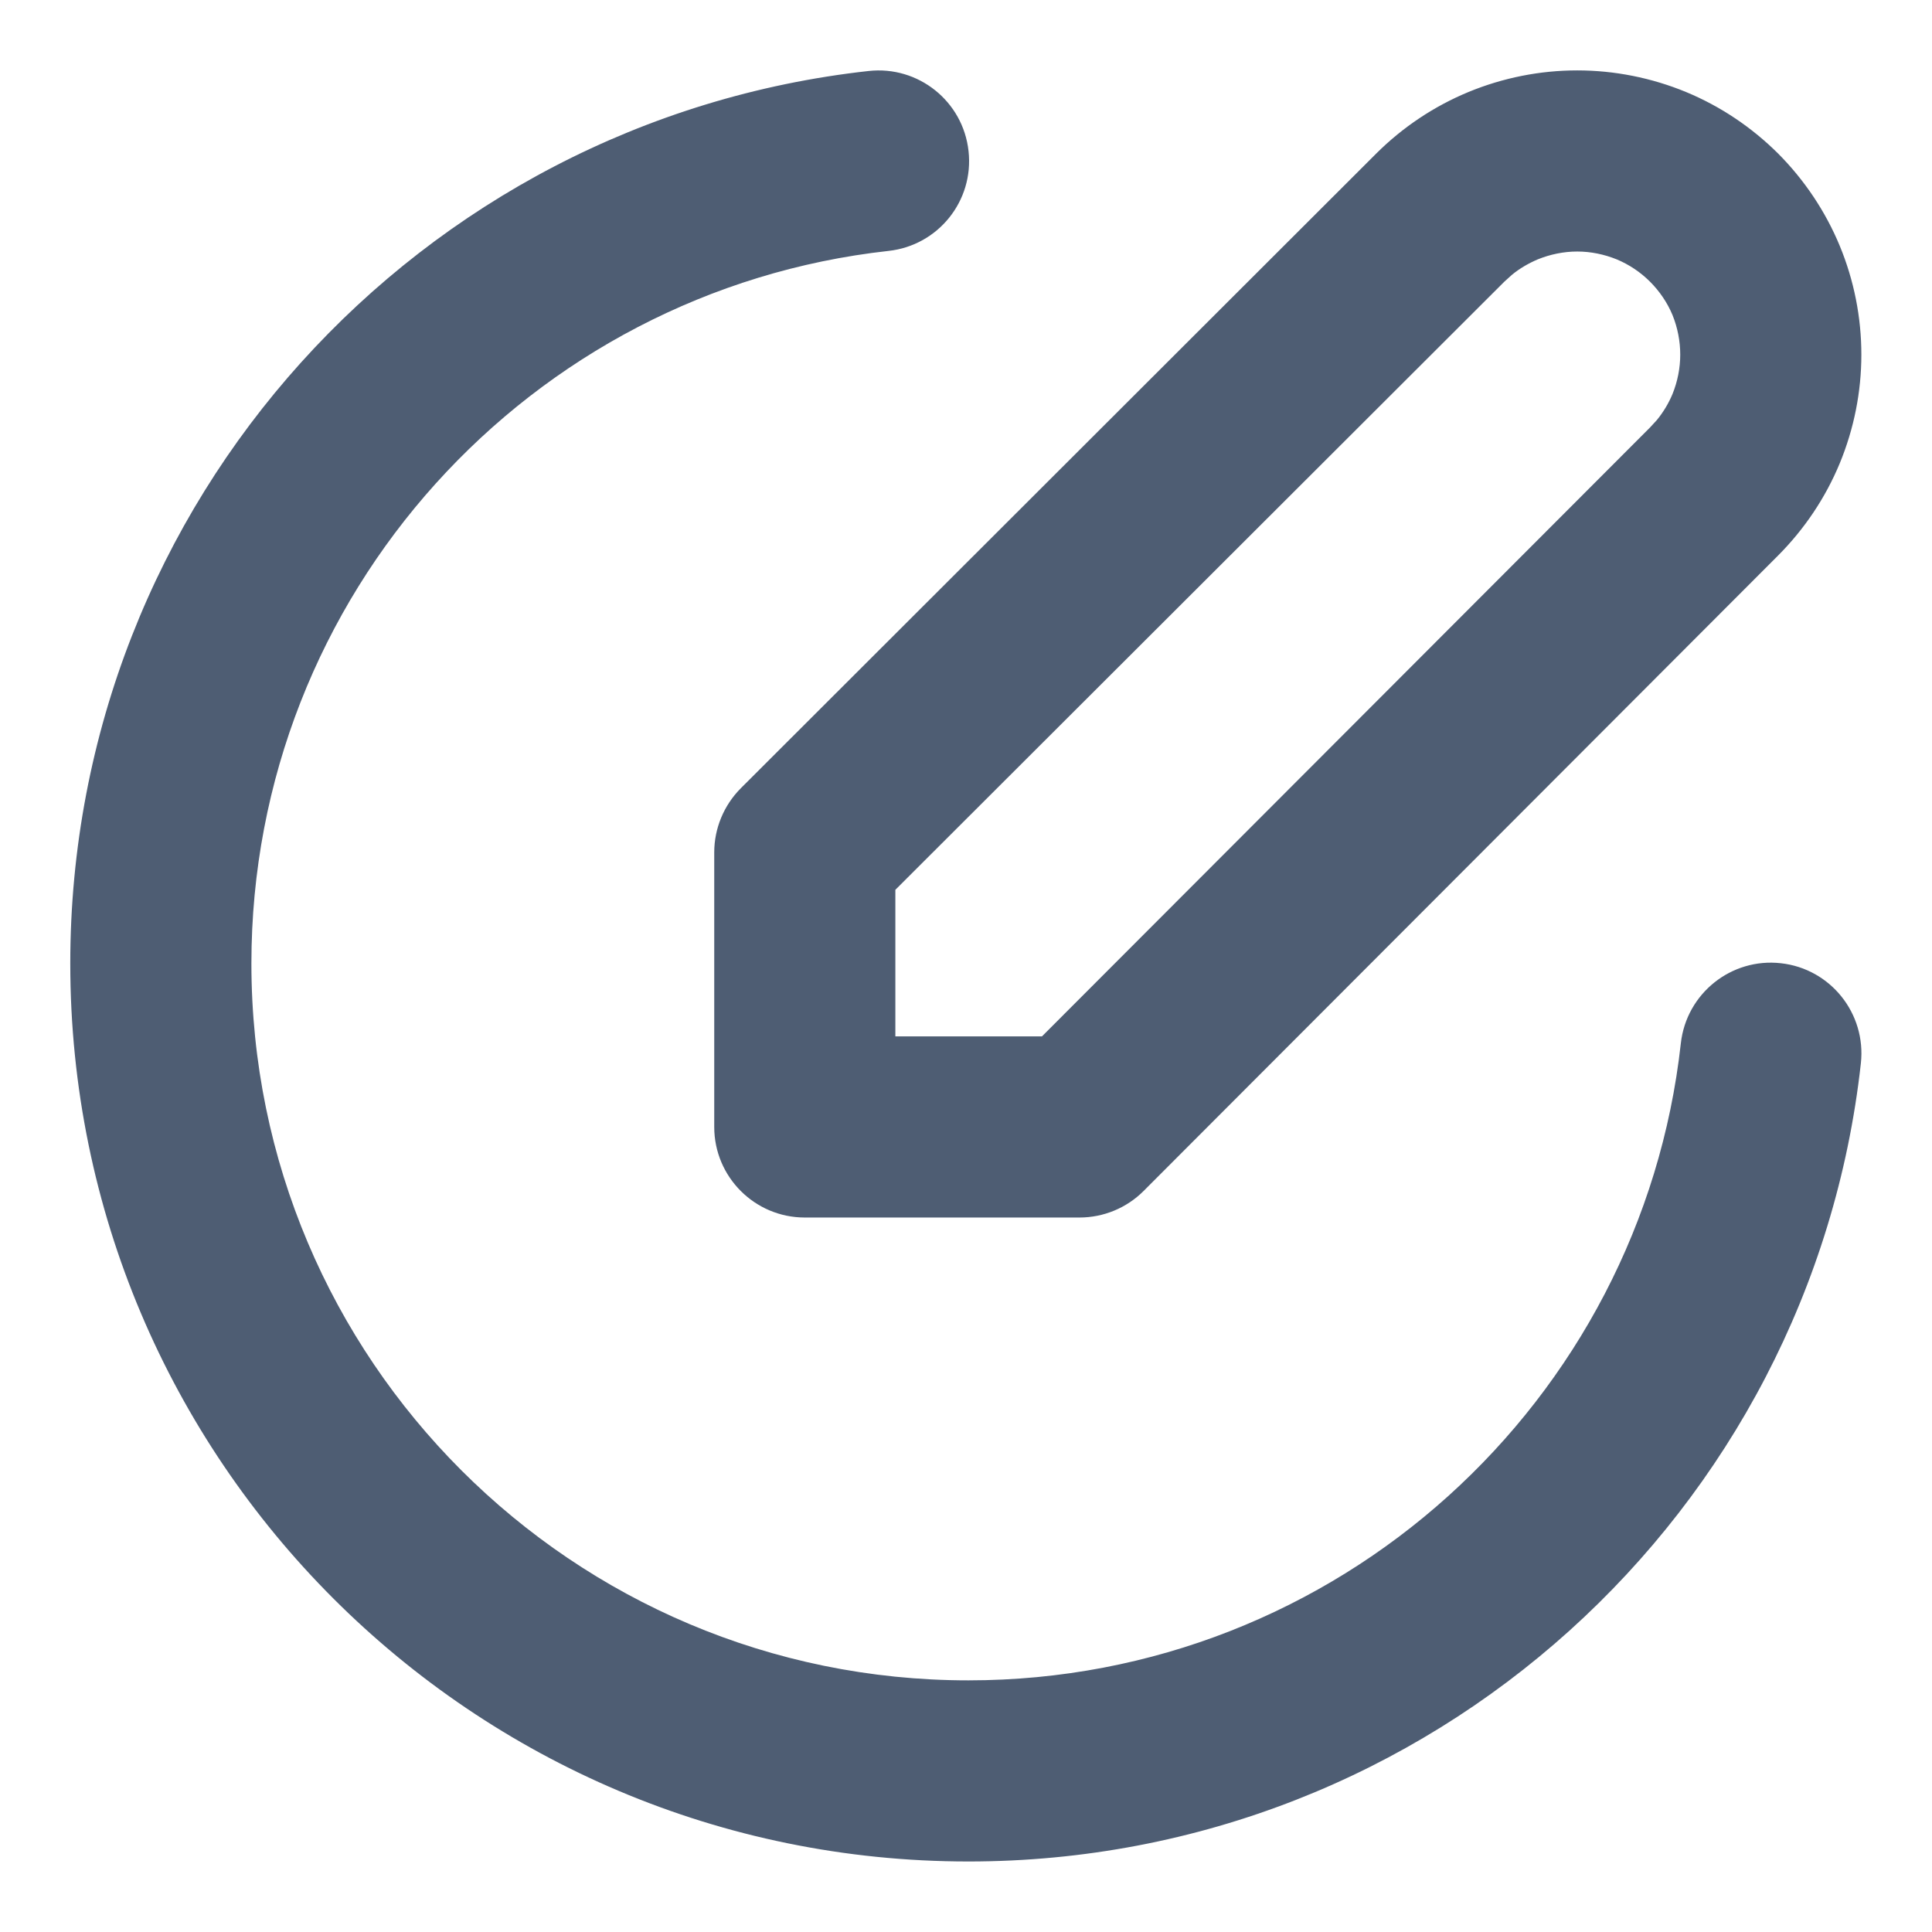<svg width="16" height="16" viewBox="0 0 16 16" fill="none" xmlns="http://www.w3.org/2000/svg">
<g clip-path="url(#clip0_1202_19273)">
<path d="M7.193 0.588C7.605 0.542 7.976 0.839 8.021 1.251C8.067 1.663 7.77 2.033 7.358 2.078C4.391 2.406 2.082 4.924 2.082 7.979C2.082 11.258 4.741 13.916 8.02 13.916C11.075 13.916 13.592 11.607 13.92 8.64C13.966 8.228 14.337 7.931 14.748 7.977C15.159 8.022 15.456 8.393 15.411 8.805C15 12.524 11.848 15.416 8.02 15.416C3.912 15.416 0.582 12.087 0.582 7.979C0.582 4.151 3.474 0.999 7.193 0.588ZM13.062 0.583C13.37 0.583 13.677 0.644 13.963 0.762C14.248 0.88 14.507 1.054 14.726 1.272C14.944 1.491 15.118 1.751 15.236 2.036C15.354 2.321 15.415 2.628 15.415 2.937C15.415 3.245 15.354 3.551 15.236 3.837C15.118 4.122 14.944 4.381 14.726 4.6L9.471 9.863C9.33 10.004 9.139 10.083 8.94 10.083H6.665C6.251 10.083 5.915 9.747 5.915 9.333V7.059C5.915 6.86 5.995 6.668 6.136 6.527L11.398 1.271C11.617 1.053 11.876 0.88 12.161 0.762C12.447 0.644 12.753 0.583 13.062 0.583ZM13.062 2.083C12.95 2.083 12.839 2.106 12.735 2.148C12.658 2.181 12.585 2.223 12.521 2.276L12.458 2.333L7.415 7.369V8.583H8.629L13.665 3.54L13.722 3.478C13.775 3.413 13.819 3.34 13.851 3.263C13.893 3.159 13.915 3.048 13.915 2.937C13.915 2.825 13.893 2.713 13.851 2.609C13.808 2.506 13.744 2.412 13.665 2.333C13.586 2.254 13.492 2.191 13.389 2.148C13.285 2.106 13.174 2.083 13.062 2.083Z" fill="#4E5D73"/>
</g>
<defs>
<clipPath id="clip0_1202_19273">
<rect width="16" height="16" fill="white"/>
</clipPath>
</defs>
</svg>
